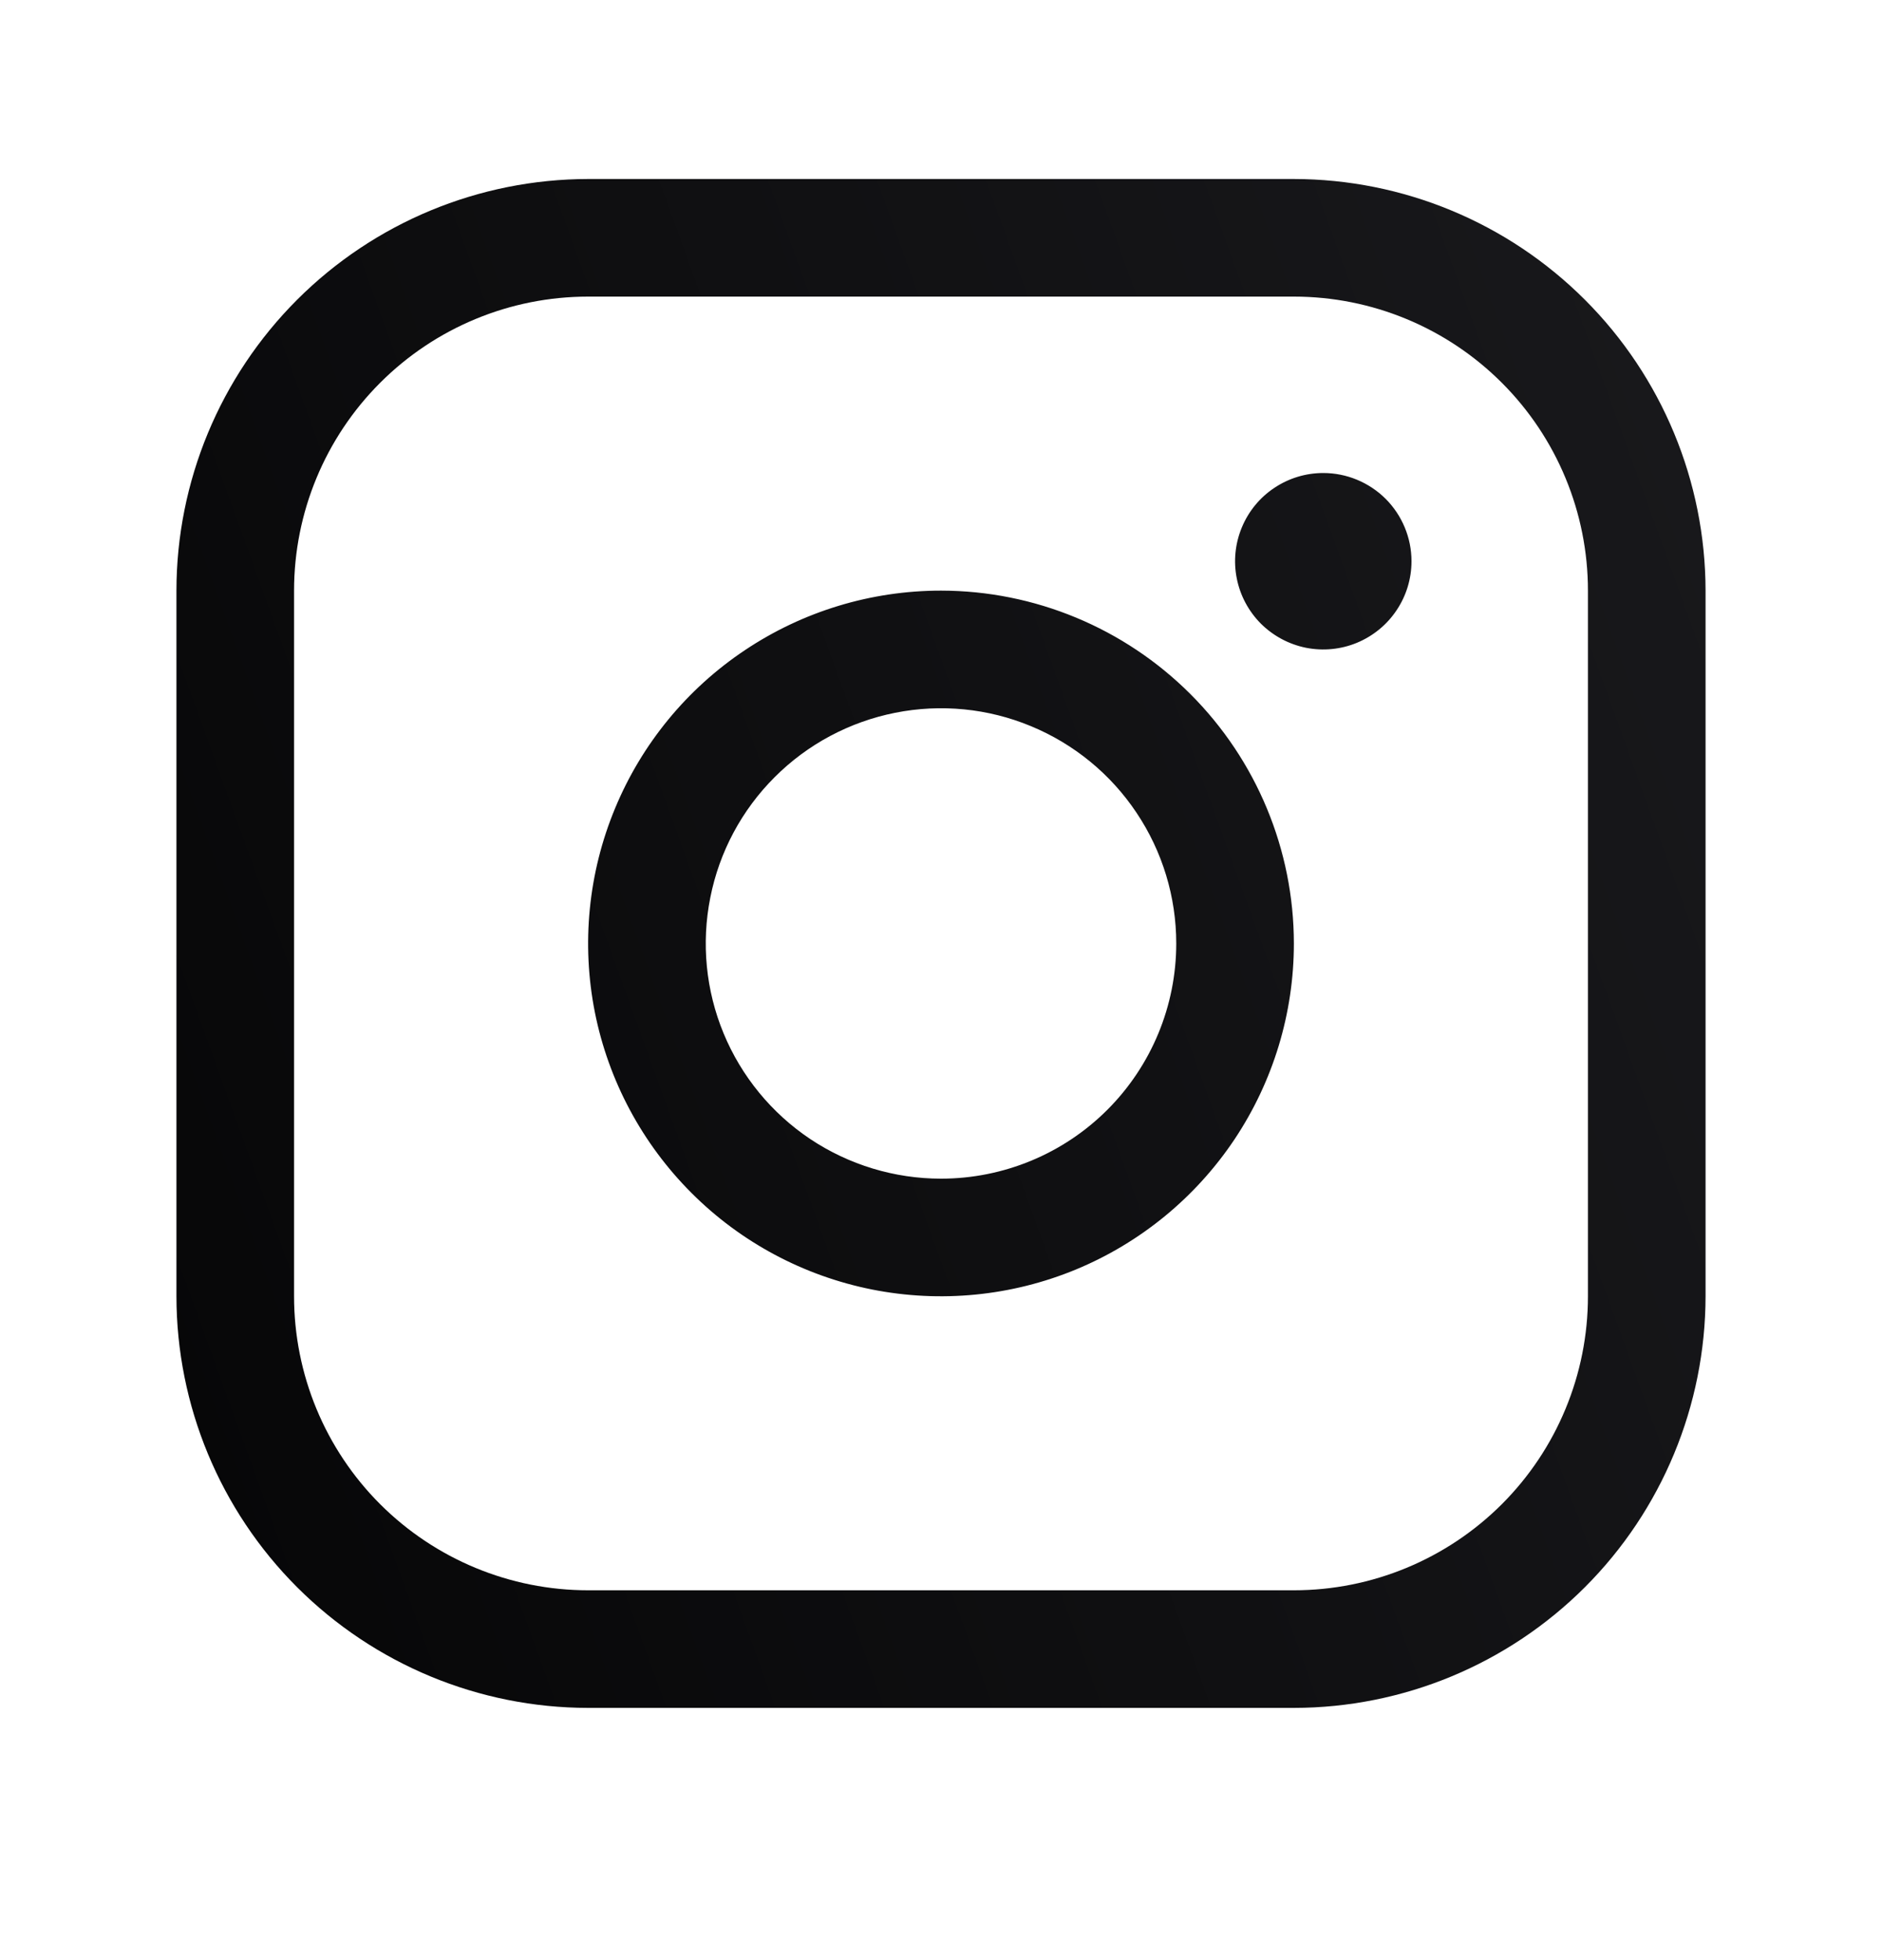<svg width="24" height="25" viewBox="0 0 24 25" fill="none" xmlns="http://www.w3.org/2000/svg">
<path d="M12 7.533C11.11 7.533 10.24 7.797 9.5 8.292C8.76 8.786 8.183 9.489 7.843 10.311C7.502 11.133 7.413 12.038 7.586 12.911C7.76 13.784 8.189 14.586 8.818 15.215C9.447 15.845 10.249 16.273 11.122 16.447C11.995 16.62 12.9 16.531 13.722 16.191C14.544 15.85 15.247 15.273 15.742 14.533C16.236 13.793 16.5 12.923 16.5 12.033C16.499 10.84 16.024 9.696 15.181 8.853C14.337 8.009 13.193 7.534 12 7.533ZM12 15.033C11.407 15.033 10.827 14.857 10.333 14.528C9.84 14.198 9.455 13.729 9.228 13.181C9.001 12.633 8.942 12.03 9.058 11.448C9.173 10.866 9.459 10.331 9.879 9.912C10.298 9.492 10.833 9.207 11.415 9.091C11.997 8.975 12.6 9.034 13.148 9.262C13.696 9.489 14.165 9.873 14.494 10.367C14.824 10.86 15 11.44 15 12.033C15 12.829 14.684 13.592 14.121 14.155C13.559 14.717 12.796 15.033 12 15.033ZM16.5 2.283H7.5C6.108 2.285 4.774 2.838 3.789 3.823C2.805 4.807 2.251 6.141 2.25 7.533V16.533C2.251 17.925 2.805 19.26 3.789 20.244C4.774 21.228 6.108 21.782 7.5 21.783H16.5C17.892 21.782 19.226 21.228 20.211 20.244C21.195 19.26 21.748 17.925 21.75 16.533V7.533C21.748 6.141 21.195 4.807 20.211 3.823C19.226 2.838 17.892 2.285 16.5 2.283ZM20.25 16.533C20.25 17.528 19.855 18.482 19.152 19.185C18.448 19.888 17.495 20.283 16.5 20.283H7.5C6.505 20.283 5.552 19.888 4.848 19.185C4.145 18.482 3.75 17.528 3.75 16.533V7.533C3.75 6.539 4.145 5.585 4.848 4.882C5.552 4.178 6.505 3.783 7.5 3.783H16.5C17.495 3.783 18.448 4.178 19.152 4.882C19.855 5.585 20.25 6.539 20.25 7.533V16.533ZM18 7.158C18 7.381 17.934 7.598 17.81 7.783C17.687 7.968 17.511 8.112 17.305 8.198C17.1 8.283 16.874 8.305 16.655 8.262C16.437 8.218 16.237 8.111 16.079 7.954C15.922 7.796 15.815 7.596 15.772 7.378C15.728 7.159 15.751 6.933 15.836 6.728C15.921 6.522 16.065 6.346 16.25 6.223C16.435 6.099 16.652 6.033 16.875 6.033C17.173 6.033 17.459 6.152 17.671 6.363C17.881 6.574 18 6.86 18 7.158Z" fill="url(#paint0_linear_593_8286)"/>
<defs>
<linearGradient id="paint0_linear_593_8286" x1="2.25" y1="21.783" x2="25.594" y2="13.347" gradientUnits="userSpaceOnUse">
<stop stop-color="#060607"/>
<stop offset="1" stop-color="#19191C"/>
</linearGradient>
</defs>
</svg>
